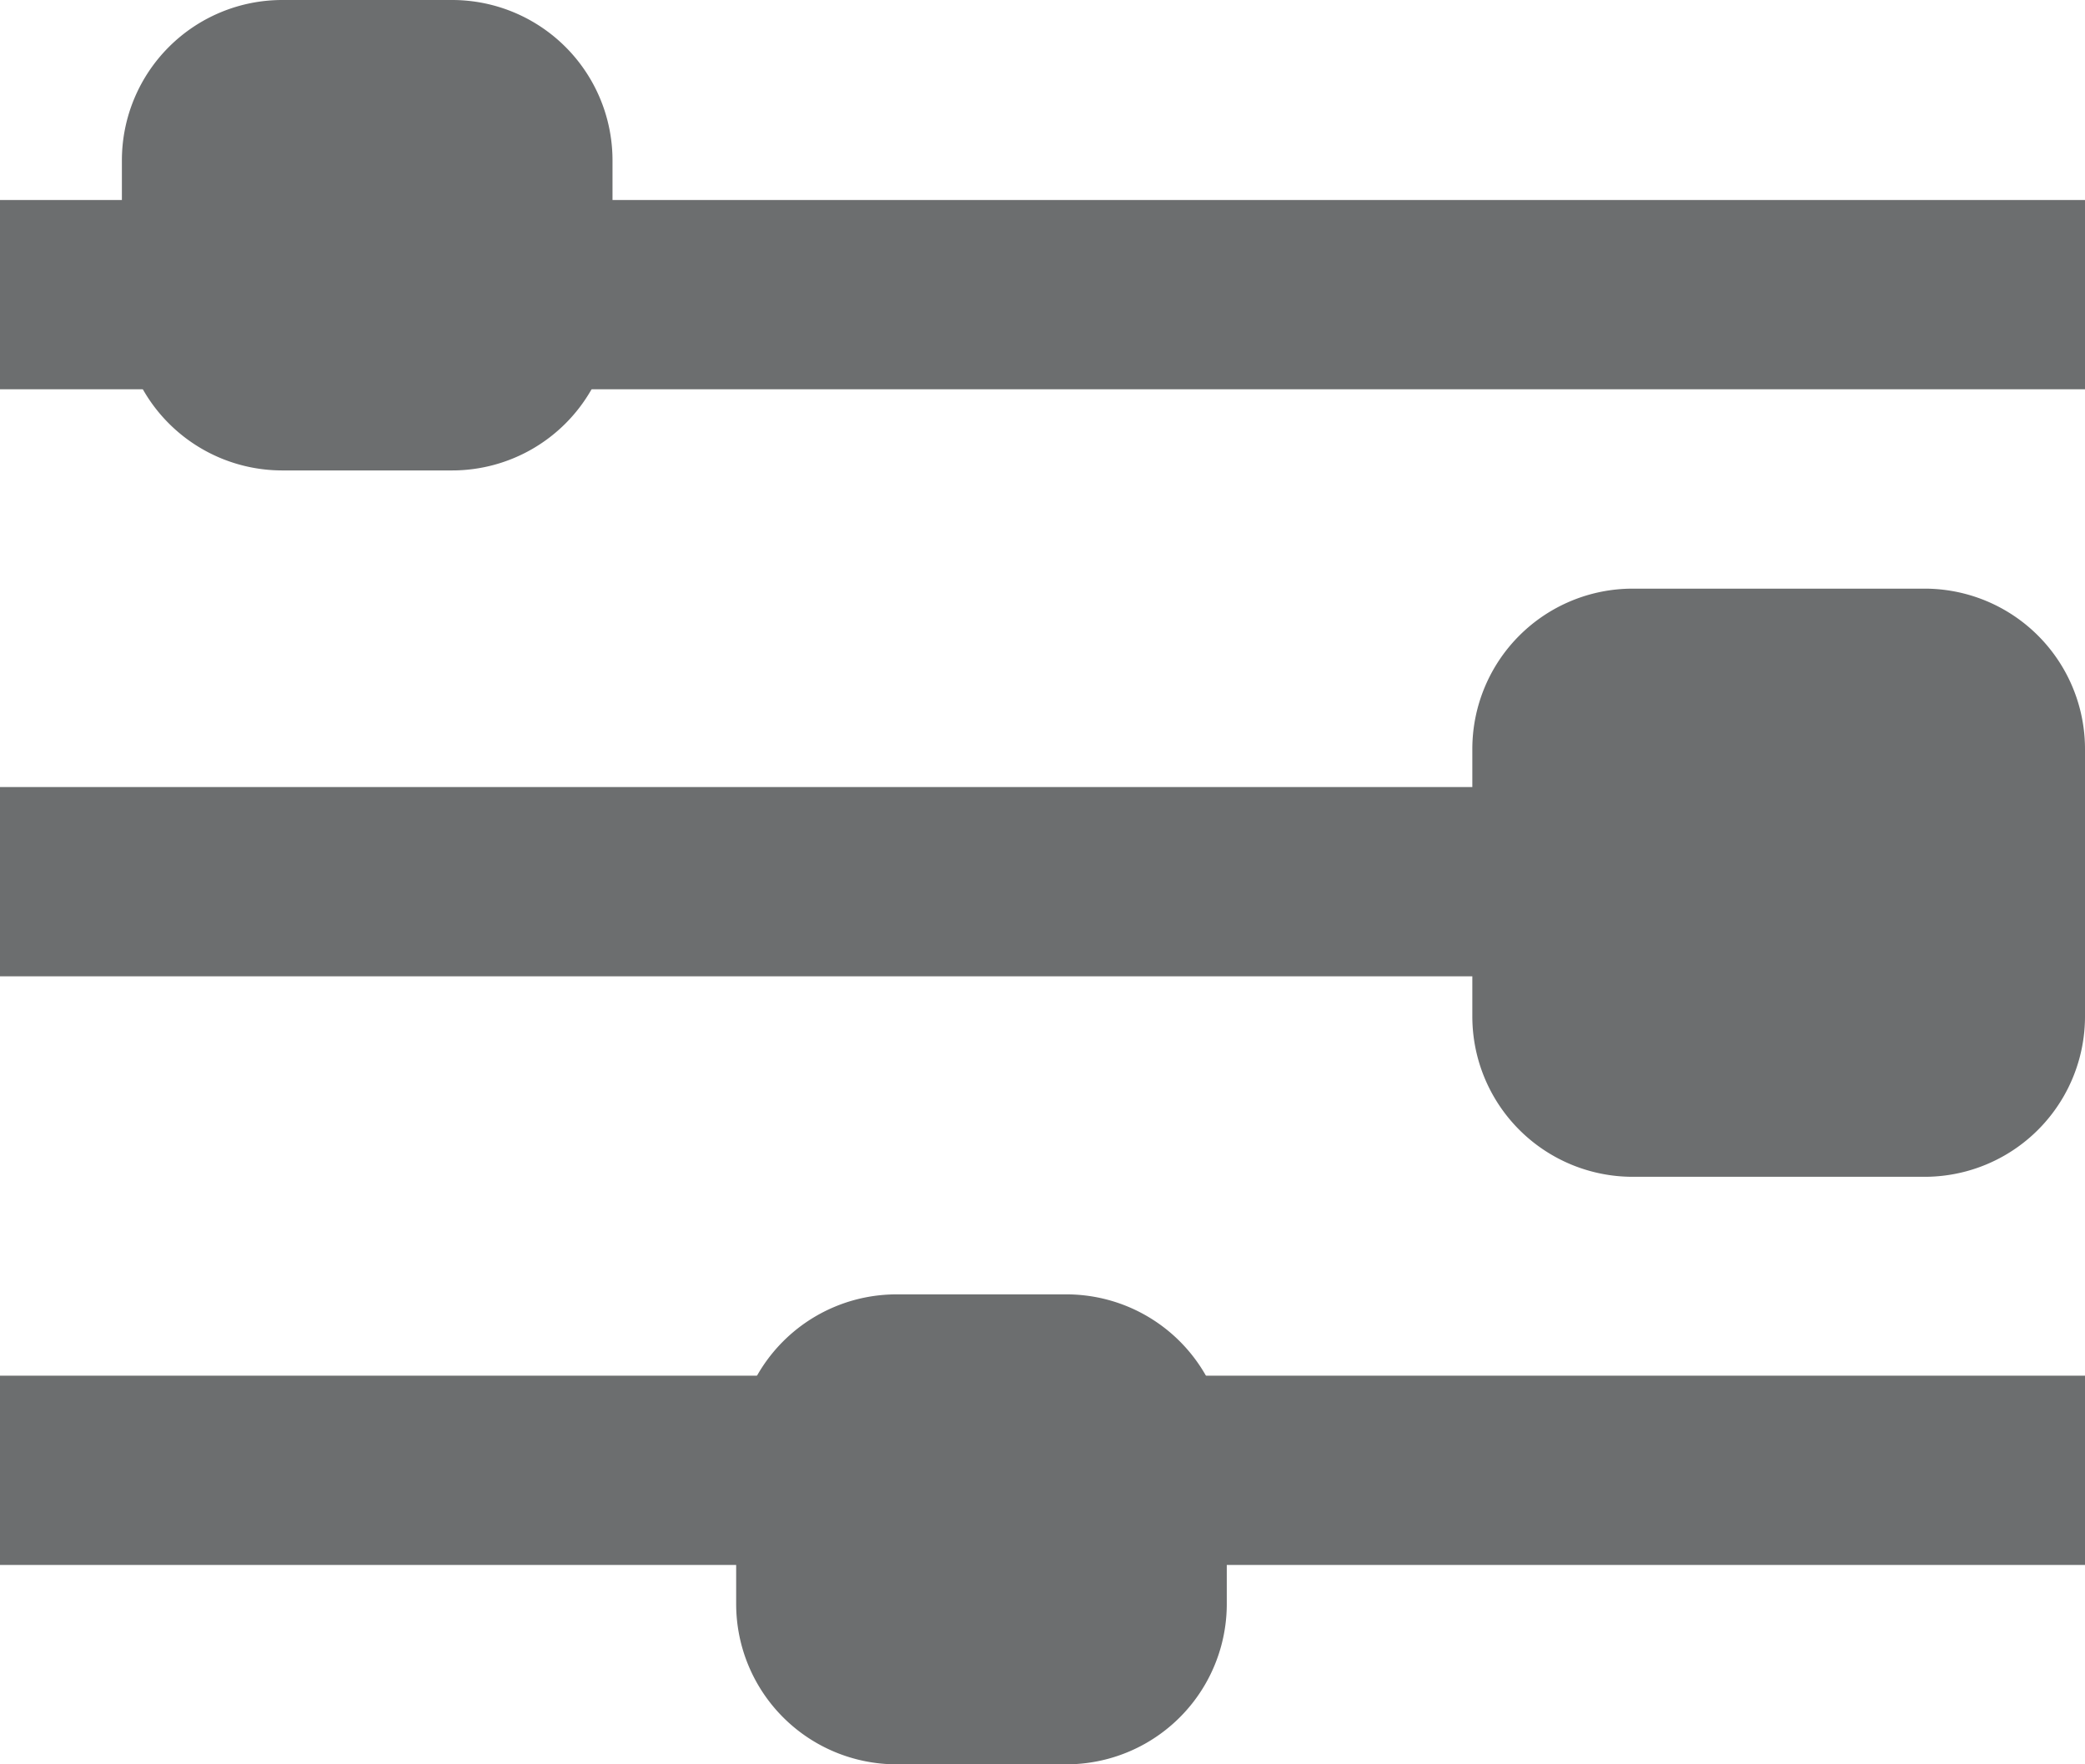 <svg xmlns="http://www.w3.org/2000/svg" width="13" height="11" viewBox="0 0 13 11"><g><g><g><path fill="none" stroke="#6c6e6f" stroke-miterlimit="20" stroke-width="1.18" d="M13 1.837H0"/></g><g><path fill="#6c6e6f" d="M.76 1a1 1 0 0 1 1-1h1.059a1 1 0 0 1 1 1v.933a1 1 0 0 1-1 1H1.76a1 1 0 0 1-1-1z"/></g><g><path fill="#6c6e6f" d="M9.18 4.67a1 1 0 0 1 1-1H12a1 1 0 0 1 1 1v1.667a1 1 0 0 1-1 1h-1.82a1 1 0 0 1-1-1z"/></g><g><path fill="#6c6e6f" d="M4.59 9.07a1 1 0 0 1 1-1h1.059a1 1 0 0 1 1 1V10a1 1 0 0 1-1 1H5.59a1 1 0 0 1-1-1z"/></g><g><path fill="none" stroke="#6c6e6f" stroke-miterlimit="20" stroke-width="1.18" d="M13 5.497H0"/></g><g><path fill="none" stroke="#6c6e6f" stroke-miterlimit="20" stroke-width="1.18" d="M13 9.167H0"/></g></g></g></svg>